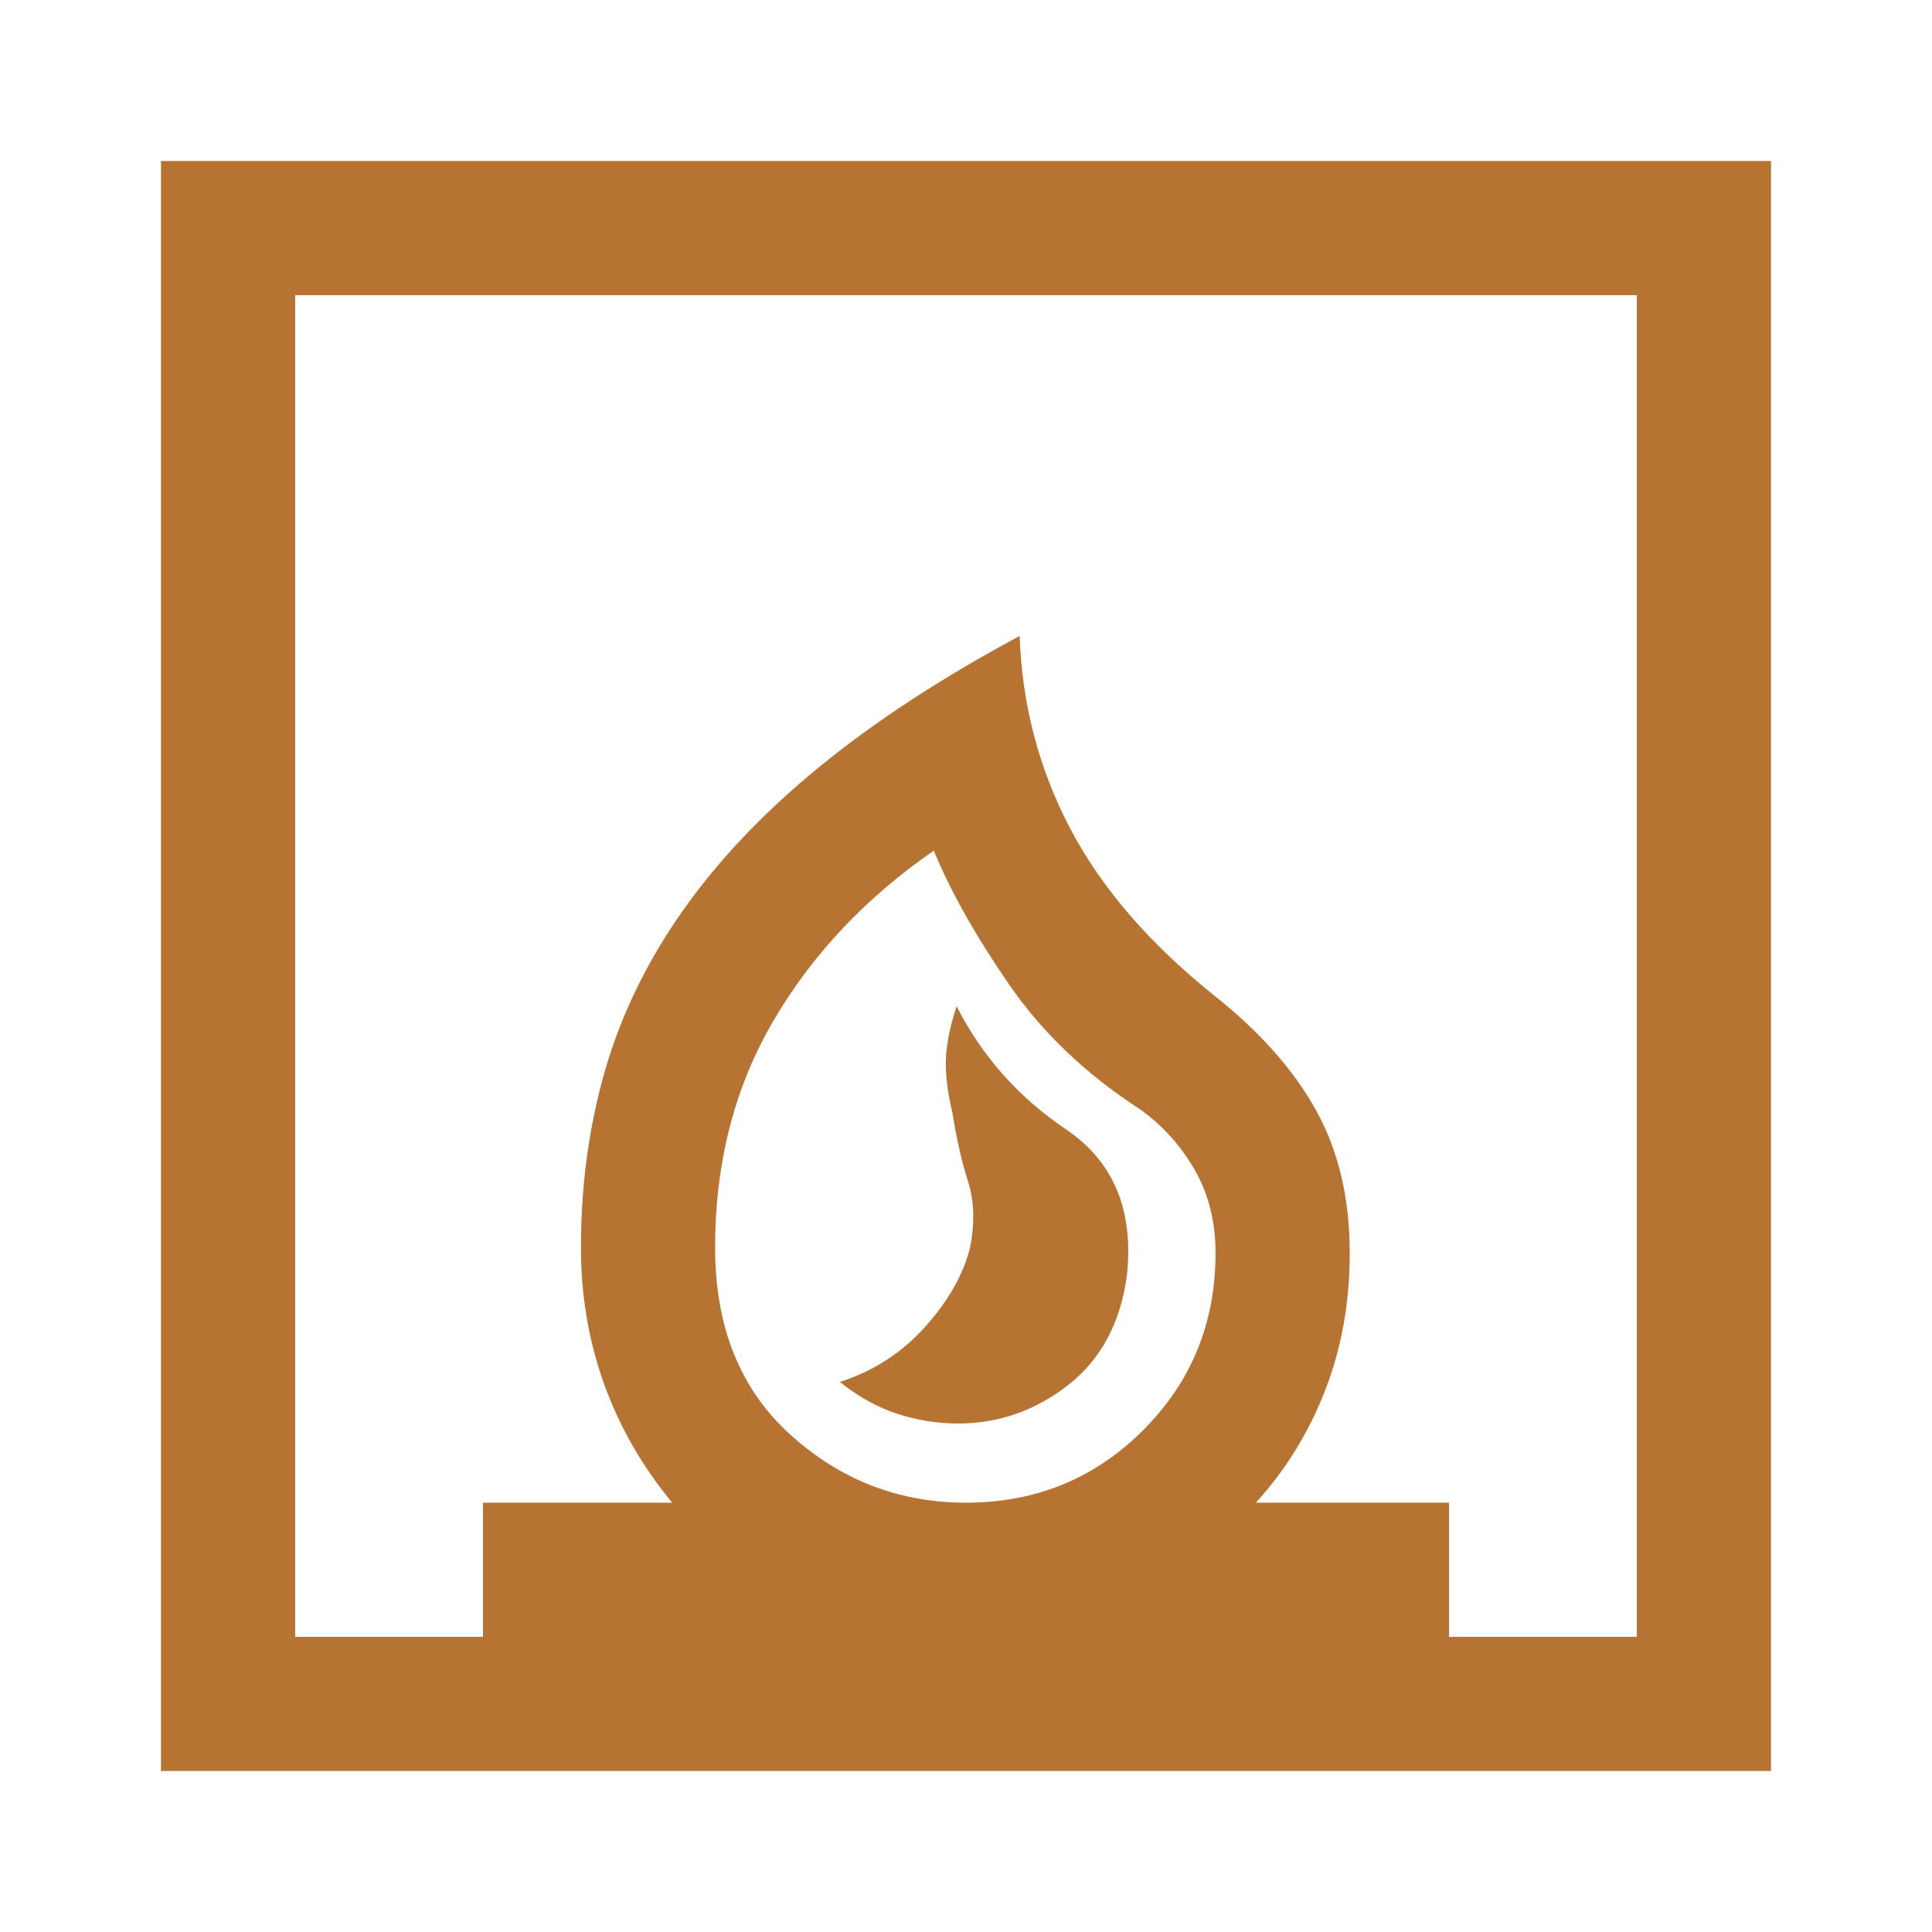 <svg fill="#B67332" width="40px" viewBox="0 -960 960 960" height="40px" xmlns="http://www.w3.org/2000/svg"><path d="M417.33-273.33q13.67 11 28.5 15.83 14.84 4.83 30.17 4.83 30.33 0 54.83-19.16Q555.33-291 560-326.67q5-48.33-30.33-72.16-35.34-23.84-54.34-61.17-5 15.33-5.33 26.67-.33 11.33 3.33 26.66 3 19 7.67 33.67 4.67 14.67 1 33-5 20-22.33 39.33-17.34 19.34-42.34 27.34ZM80-80v-800h800v800H80Zm400-133.33q52 0 88-36t36-88q0-23.34-10.33-41.34-10.34-18-27-30-40.67-26.33-65.5-62.5-24.84-36.16-37.17-66.16-50.67 35-79.67 84.5t-29 112.83q0 59 37.34 92.83Q430-213.33 480-213.33Zm-333.33 66.66H240v-66.66h94q-22.33-27-33.83-59T288.67-340q0-46.67 12-88.17t38.5-79.16q26.5-37.67 67.83-71.5 41.33-33.84 99.67-65.17 1.66 50.67 24.83 95.17 23.17 44.5 71.83 83.5 33.67 26.66 50.5 56.83 16.84 30.17 16.84 71.17 0 37-12.34 68.5-12.33 31.5-34.33 55.5h96v66.66h93.33v-666.66H146.67v666.66ZM480-213.33Z"></path></svg>